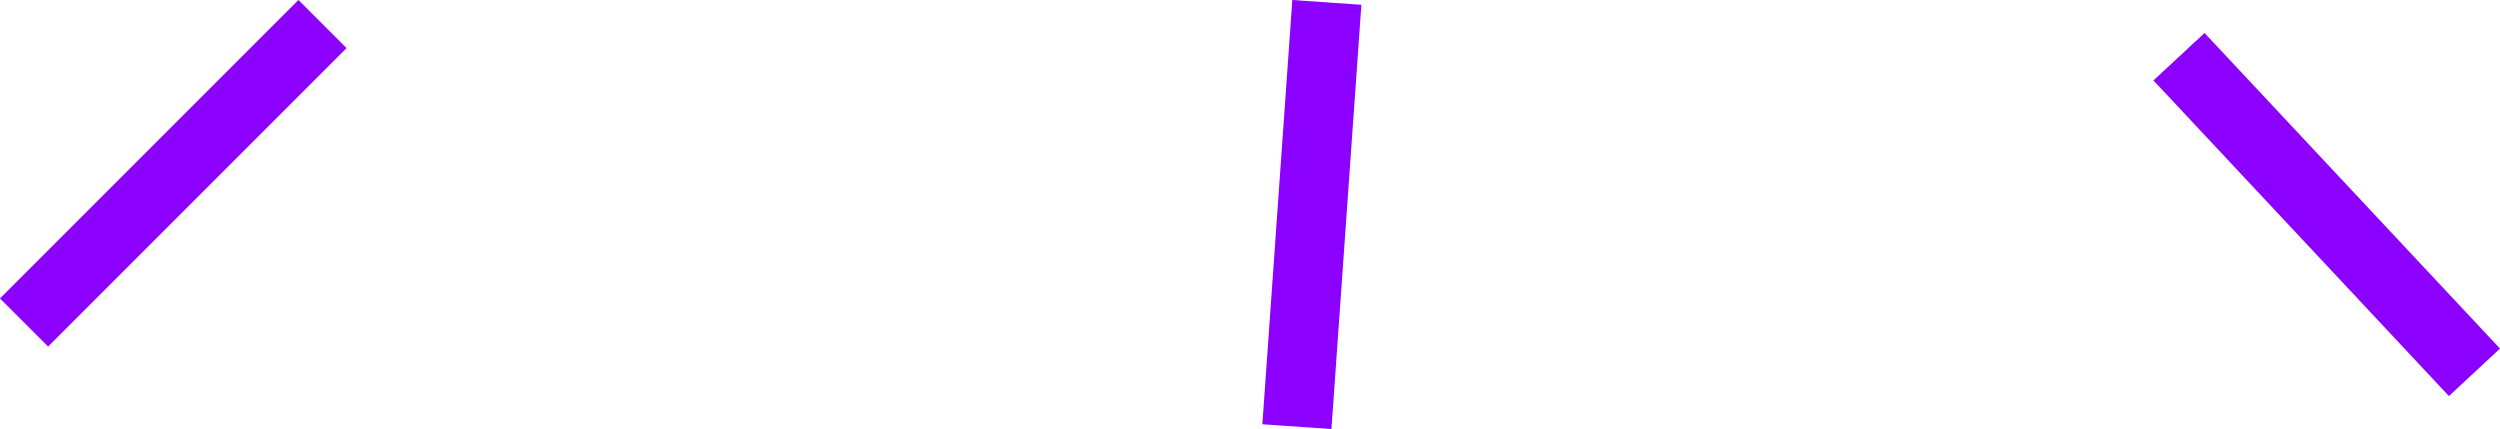 <?xml version="1.0" encoding="UTF-8"?> <svg xmlns="http://www.w3.org/2000/svg" id="Laag_1" data-name="Laag 1" viewBox="0 0 303 52"><defs><style> .cls-1 { fill: #8c00ff; fill-rule: evenodd; stroke-width: 0px; } </style></defs><path class="cls-1" d="M156.63,0l-3.63,51.42,8.37.58,3.63-51.42-8.37-.58h0Z"></path><path class="cls-1" d="M5.83,42L42,5.83,36.17,0,0,36.17l5.83,5.83Z"></path><path class="cls-1" d="M303,42.25l-35.81-38.25-6.19,5.75,35.81,38.25,6.19-5.75Z"></path></svg> 